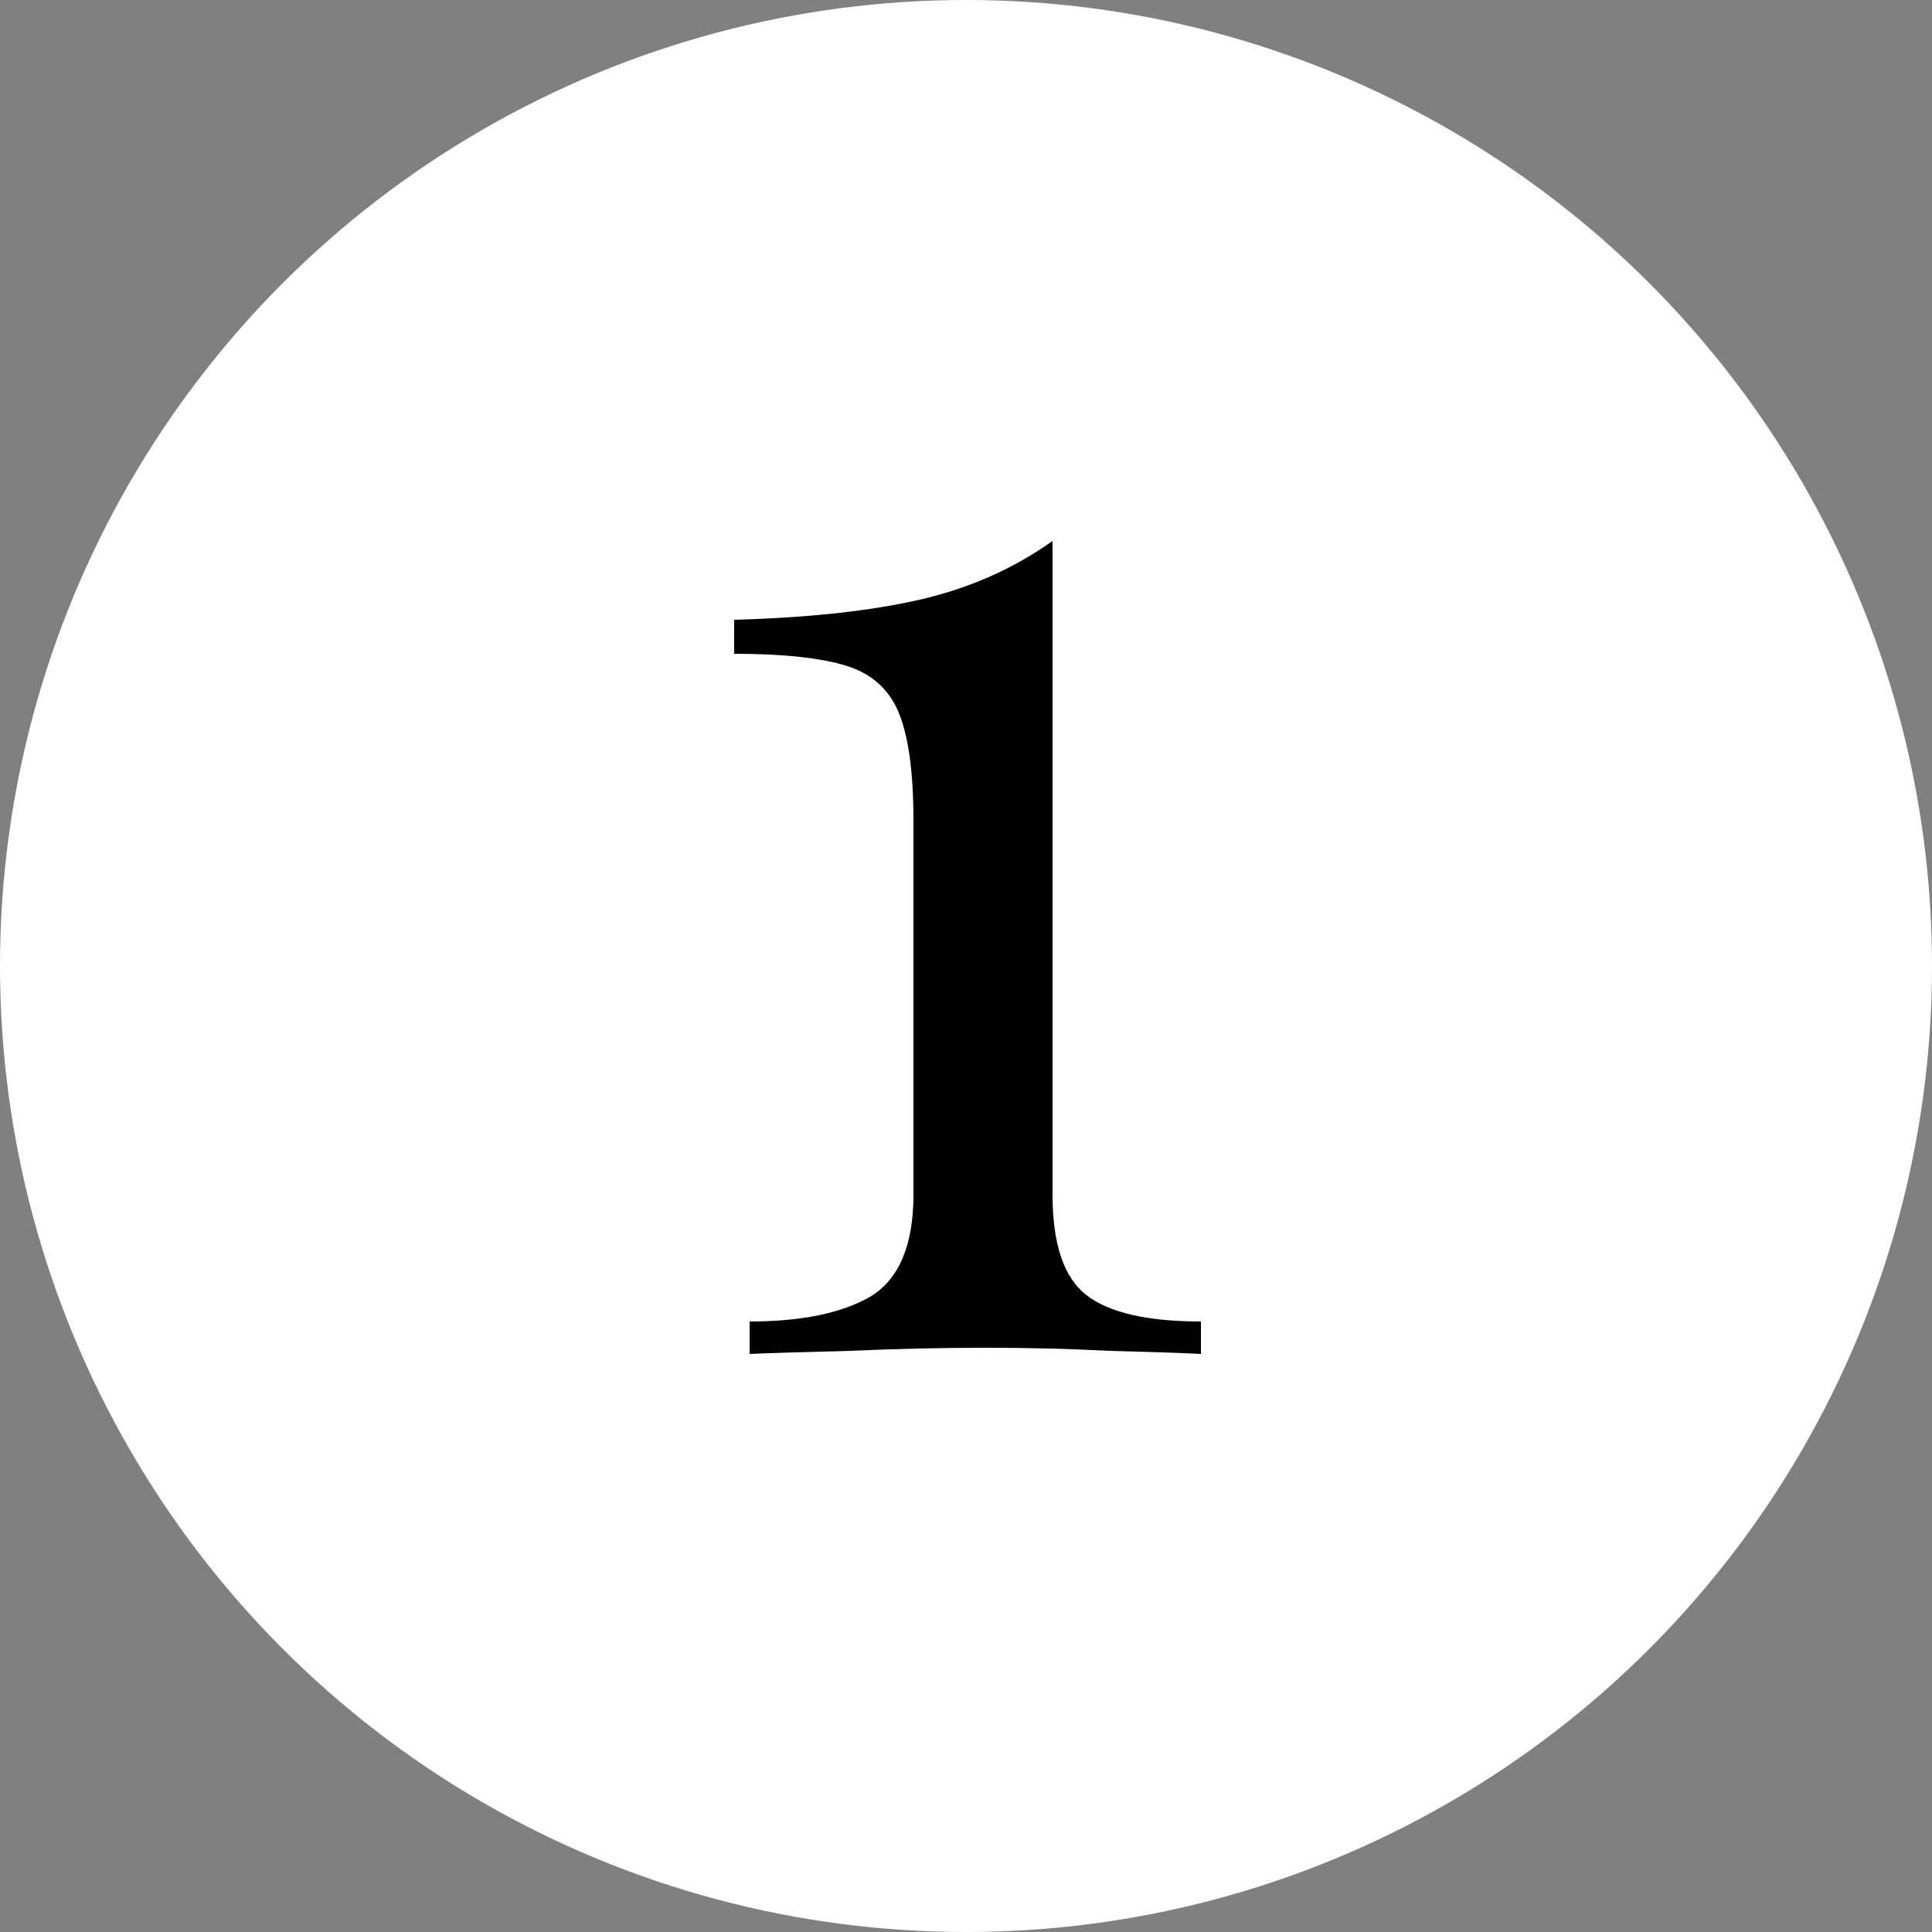 <svg xmlns="http://www.w3.org/2000/svg" fill="none" viewBox="0 0 50 50" height="50" width="50">
<rect x="0" y="0" width="50" height="50" fill="#808080" stroke="none"/>
<circle fill="white" r="25" cy="25" cx="25"></circle>
<path fill="black" d="M27.24 14V30.92C27.24 32.2 27.533 33.067 28.12 33.52C28.707 33.973 29.693 34.2 31.08 34.2V35.04C30.547 35.013 29.76 34.987 28.72 34.96C27.707 34.907 26.653 34.88 25.56 34.88C24.333 34.88 23.147 34.907 22 34.96C20.88 34.987 20.013 35.013 19.4 35.04V34.2C20.733 34.2 21.773 33.987 22.52 33.56C23.267 33.107 23.64 32.227 23.64 30.92V21.24C23.64 19.96 23.507 19.013 23.24 18.4C22.973 17.787 22.493 17.387 21.8 17.2C21.133 17.013 20.2 16.92 19 16.92V16.04C20.92 15.987 22.52 15.813 23.8 15.52C25.08 15.227 26.227 14.72 27.24 14Z"></path>
</svg>
